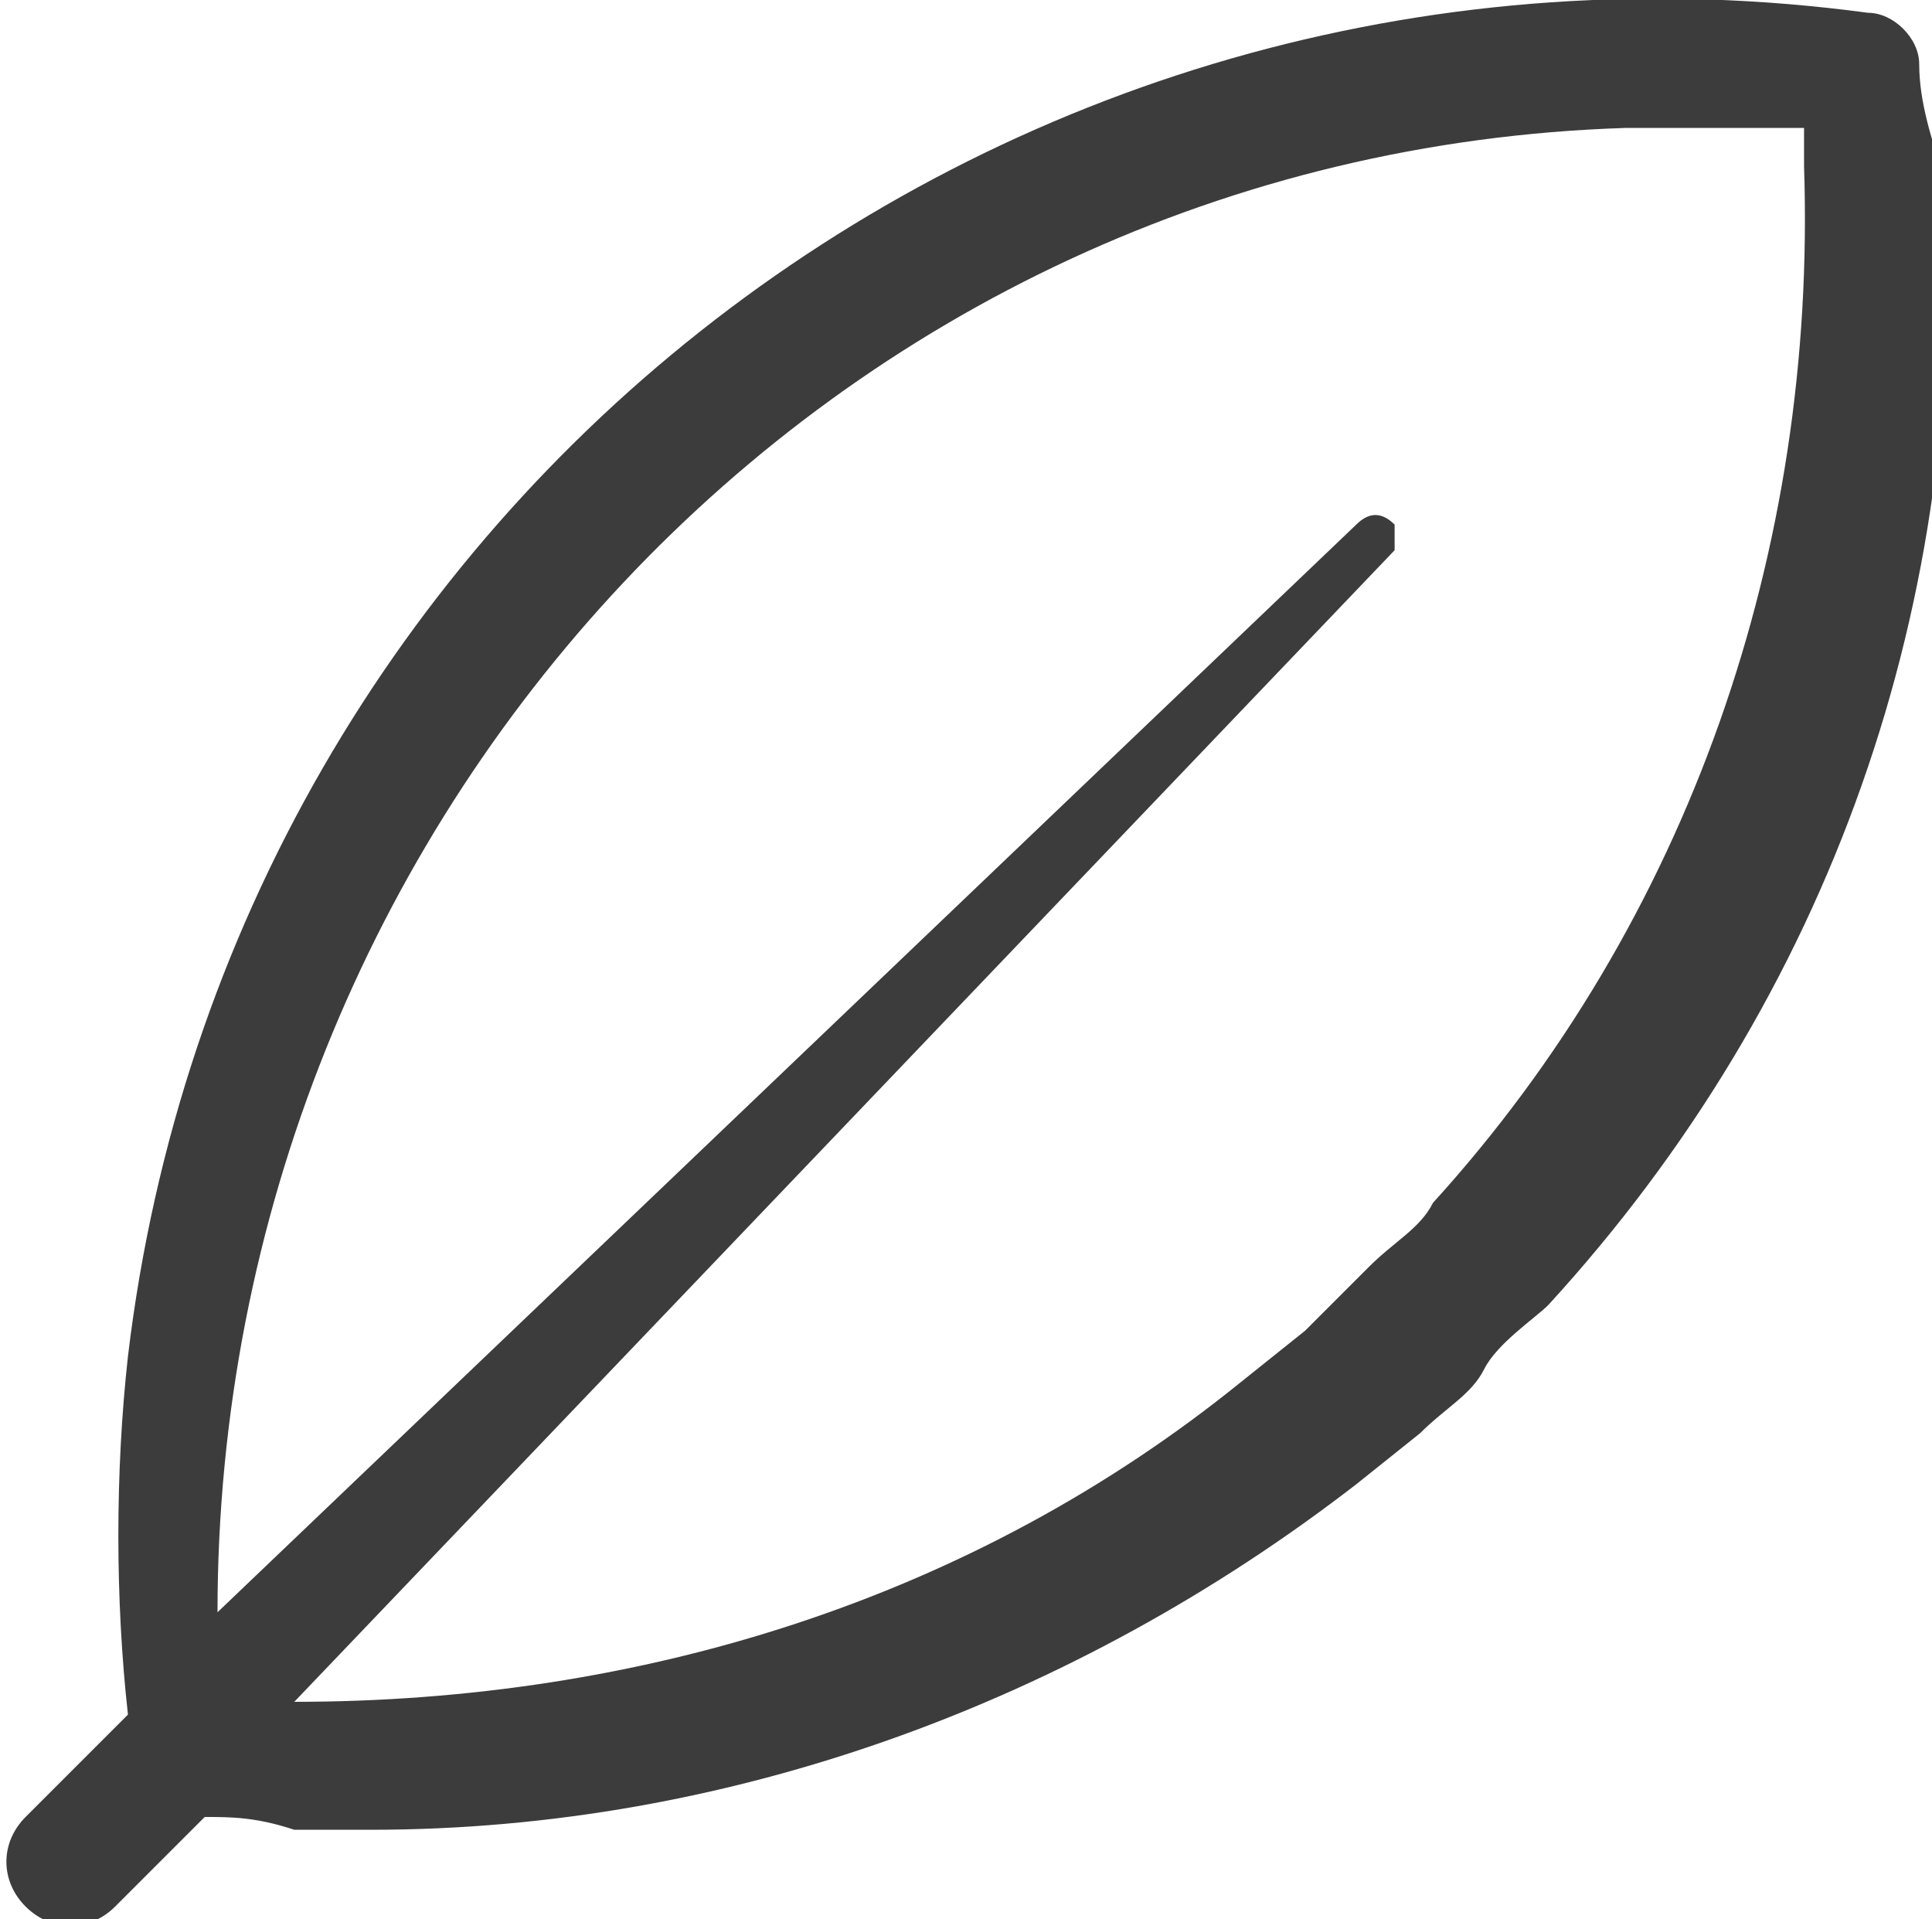 <?xml version="1.0" encoding="utf-8"?>
<!-- Generator: Adobe Illustrator 25.3.1, SVG Export Plug-In . SVG Version: 6.00 Build 0)  -->
<svg version="1.1" id="Calque_1" xmlns="http://www.w3.org/2000/svg" xmlns:xlink="http://www.w3.org/1999/xlink" x="0px" y="0px"
	 viewBox="0 0 15.1 15" style="enable-background:new 0 0 15.1 15;" xml:space="preserve">
<style type="text/css">
	.st0{fill:#3C3C3C;}
</style>
<path class="st0" d="M15,0.5c0-0.2-0.2-0.4-0.4-0.4C7.9-0.8,1.8,3.9,1,10.6c-0.1,0.9-0.1,1.9,0,2.8l-0.8,0.8l0,0
	c-0.2,0.2-0.2,0.5,0,0.7c0,0,0,0,0,0c0.2,0.2,0.5,0.2,0.7,0l0.7-0.7c0.2,0,0.4,0,0.7,0.1h0.6c2.8,0,5.5-1,7.7-2.7l0.5-0.4
	c0.2-0.2,0.4-0.3,0.5-0.5s0.4-0.4,0.5-0.5c2.2-2.4,3.3-5.5,3.1-8.8C15.1,1.1,15,0.8,15,0.5z M11.2,9.4c-0.1,0.2-0.3,0.3-0.5,0.5
	s-0.3,0.3-0.5,0.5l-0.5,0.4c-2.1,1.7-4.7,2.5-7.4,2.5l8.6-9c0-0.1,0-0.2,0-0.2c-0.1-0.1-0.2-0.1-0.3,0c0,0,0,0,0,0l-8.9,8.5
	C1.7,6.4,6.5,1.2,12.7,1c0.5,0,0.9,0,1.4,0c0,0.1,0,0.2,0,0.3C14.2,4.3,13.2,7.2,11.2,9.4z"/>
</svg>
